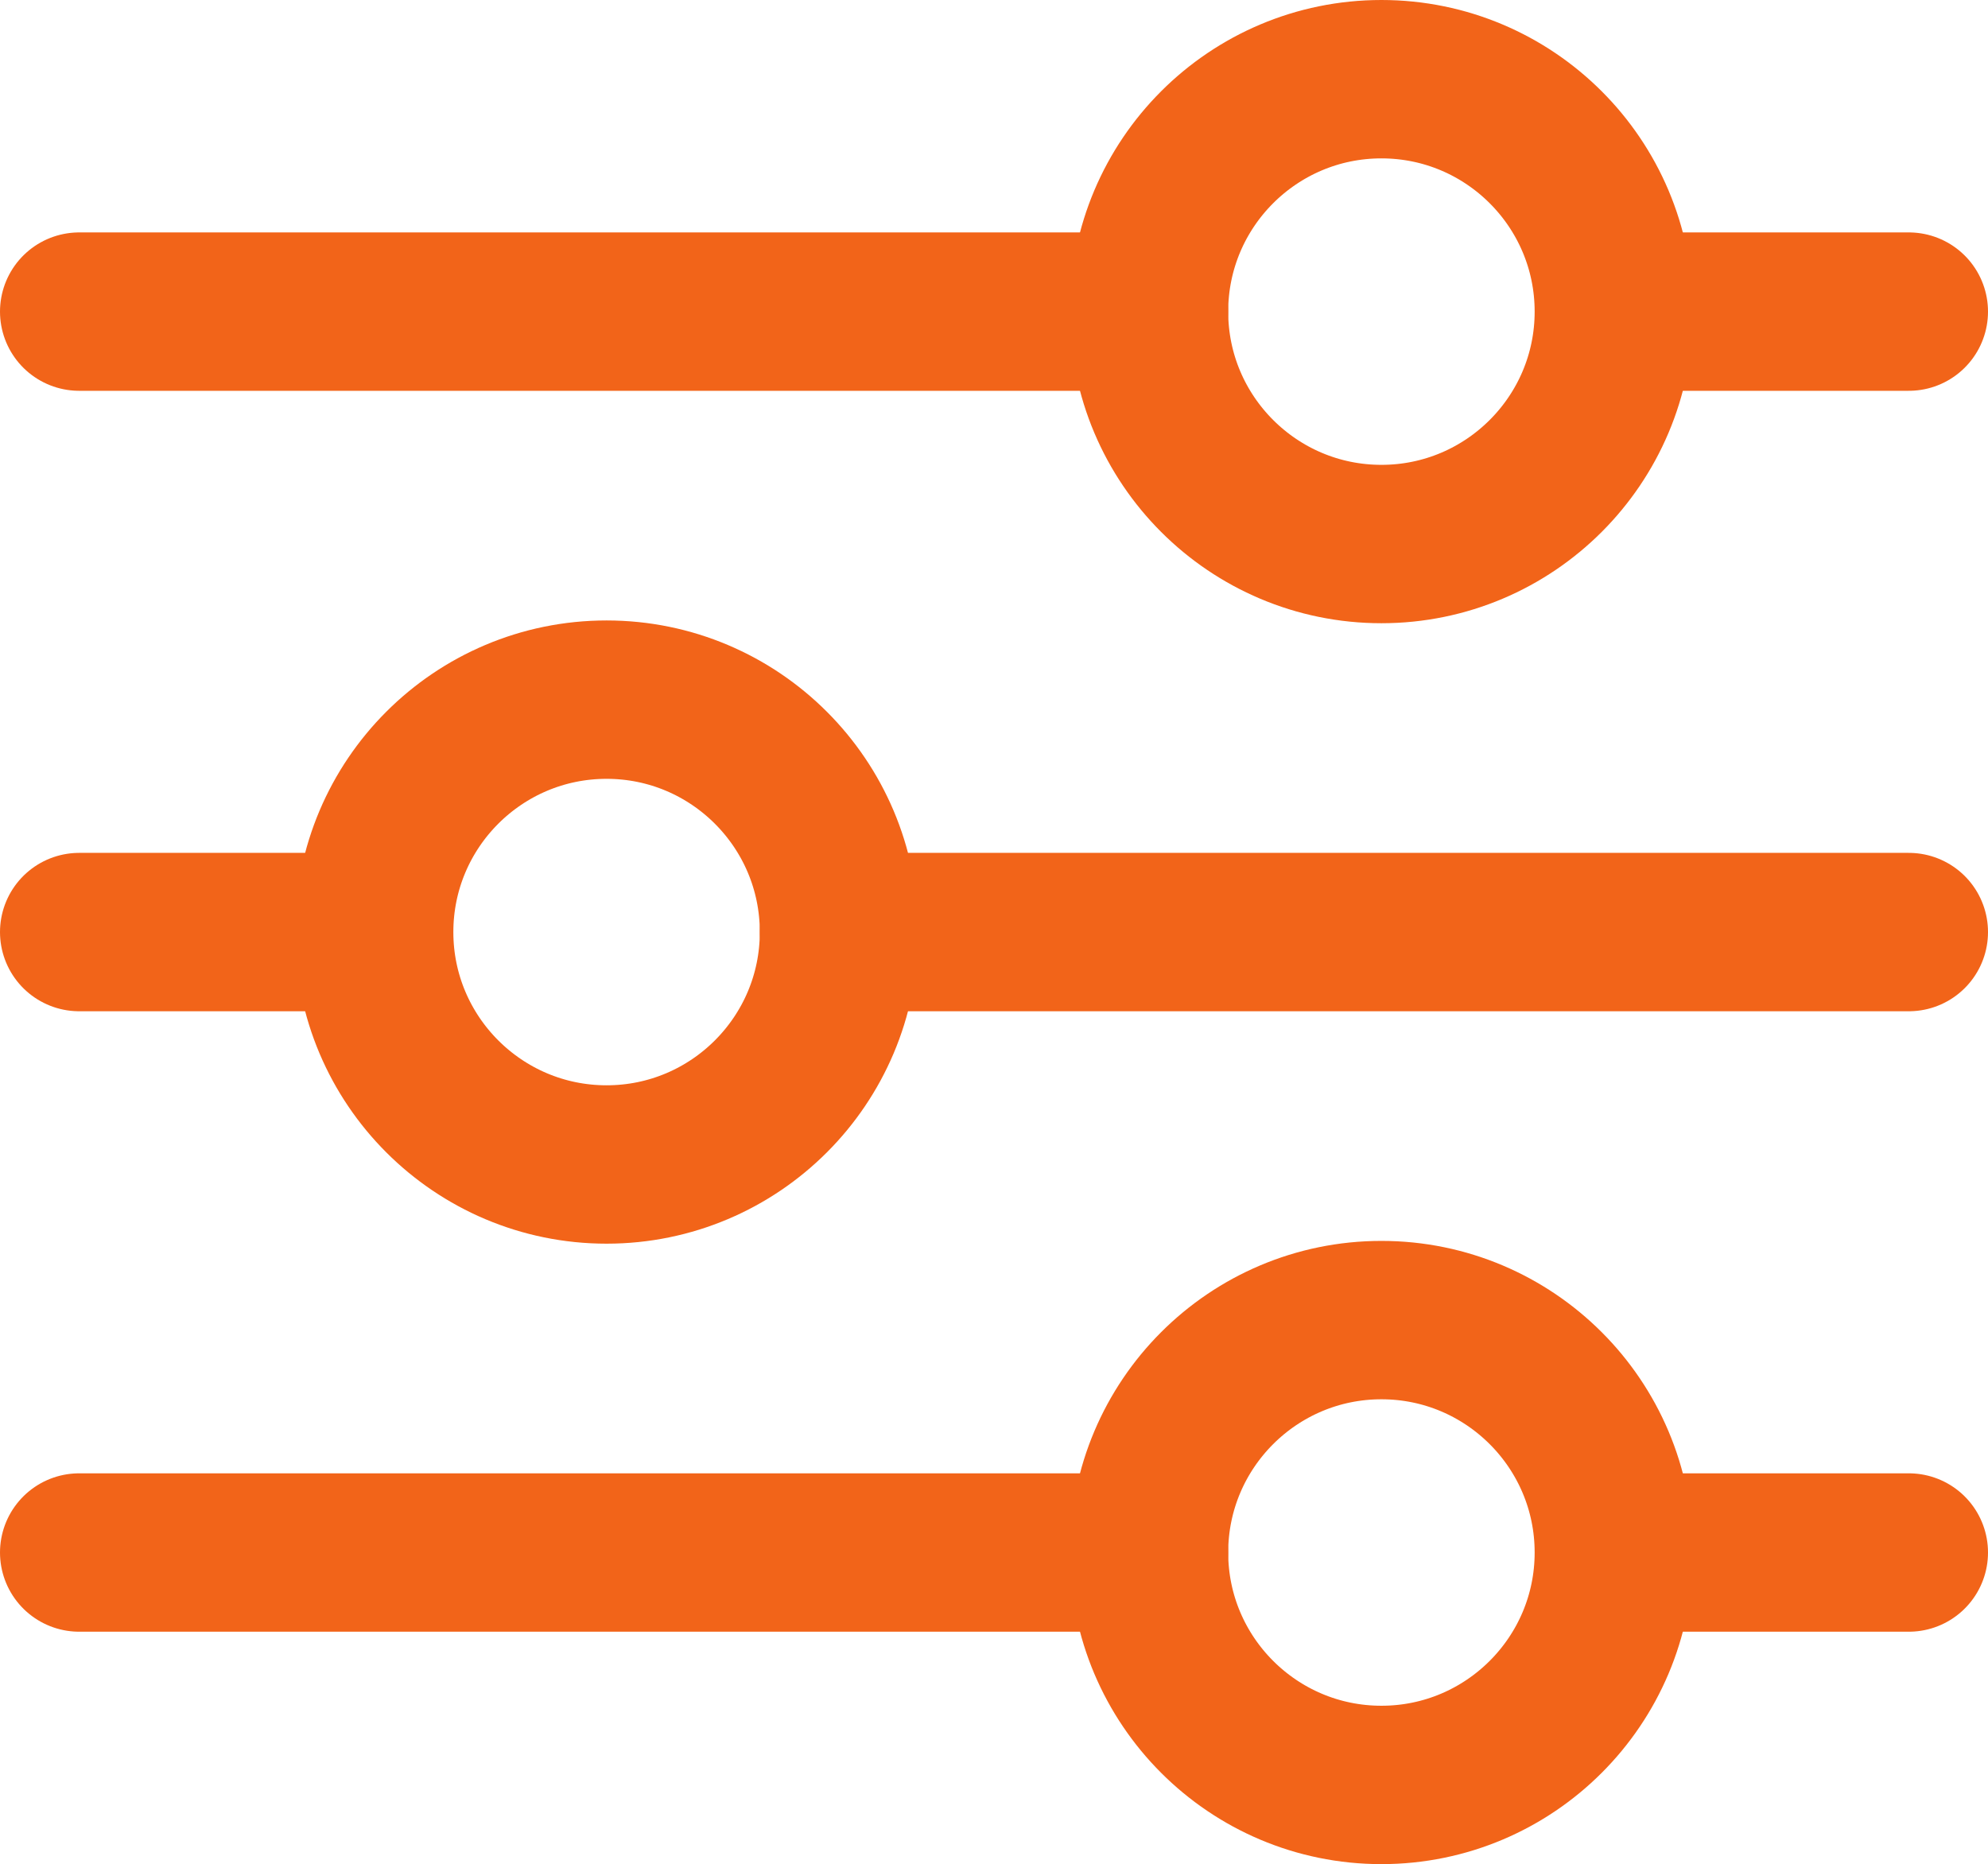 <?xml version="1.0" encoding="UTF-8"?>
<svg id="Layer_2" data-name="Layer 2" xmlns="http://www.w3.org/2000/svg" viewBox="0 0 50.21 47.08">
  <defs>
    <style>
      .cls-1 {
        fill: none;
        stroke: #f26419;
        stroke-linecap: round;
        stroke-linejoin: round;
        stroke-width: 4px;
      }
    </style>
  </defs>
  <g id="svg699">
    <g id="g2427">
      <g id="g2429">
        <g id="g2431">
          <g id="g2437">
            <path id="path2439" class="cls-1" d="M21.19,23.54h27.02"/>
          </g>
          <g id="g2441">
            <path id="path2443" class="cls-1" d="M2,23.54h7.44"/>
          </g>
          <g id="g2445">
            <path id="path2447" class="cls-1" d="M21.19,23.54c0,3.24-2.63,5.87-5.87,5.87s-5.87-2.63-5.87-5.87,2.63-5.87,5.87-5.87,5.87,2.63,5.87,5.87Z"/>
          </g>
          <g id="g2449">
            <path id="path2451" class="cls-1" d="M29.02,7.87H2"/>
          </g>
          <g id="g2453">
            <path id="path2455" class="cls-1" d="M48.21,7.87h-7.44"/>
          </g>
          <g id="g2457">
            <path id="path2459" class="cls-1" d="M29.02,7.87c0,3.24,2.63,5.87,5.87,5.87s5.87-2.63,5.87-5.87-2.63-5.87-5.87-5.87-5.87,2.63-5.87,5.87Z"/>
          </g>
          <g id="g2461">
            <path id="path2463" class="cls-1" d="M29.02,39.21H2"/>
          </g>
          <g id="g2465">
            <path id="path2467" class="cls-1" d="M48.21,39.21h-7.44"/>
          </g>
          <g id="g2469">
            <path id="path2471" class="cls-1" d="M29.02,39.21c0,3.24,2.63,5.87,5.87,5.87s5.87-2.63,5.87-5.87-2.63-5.87-5.87-5.87-5.87,2.63-5.87,5.87Z"/>
          </g>
        </g>
      </g>
    </g>
  </g>
</svg>